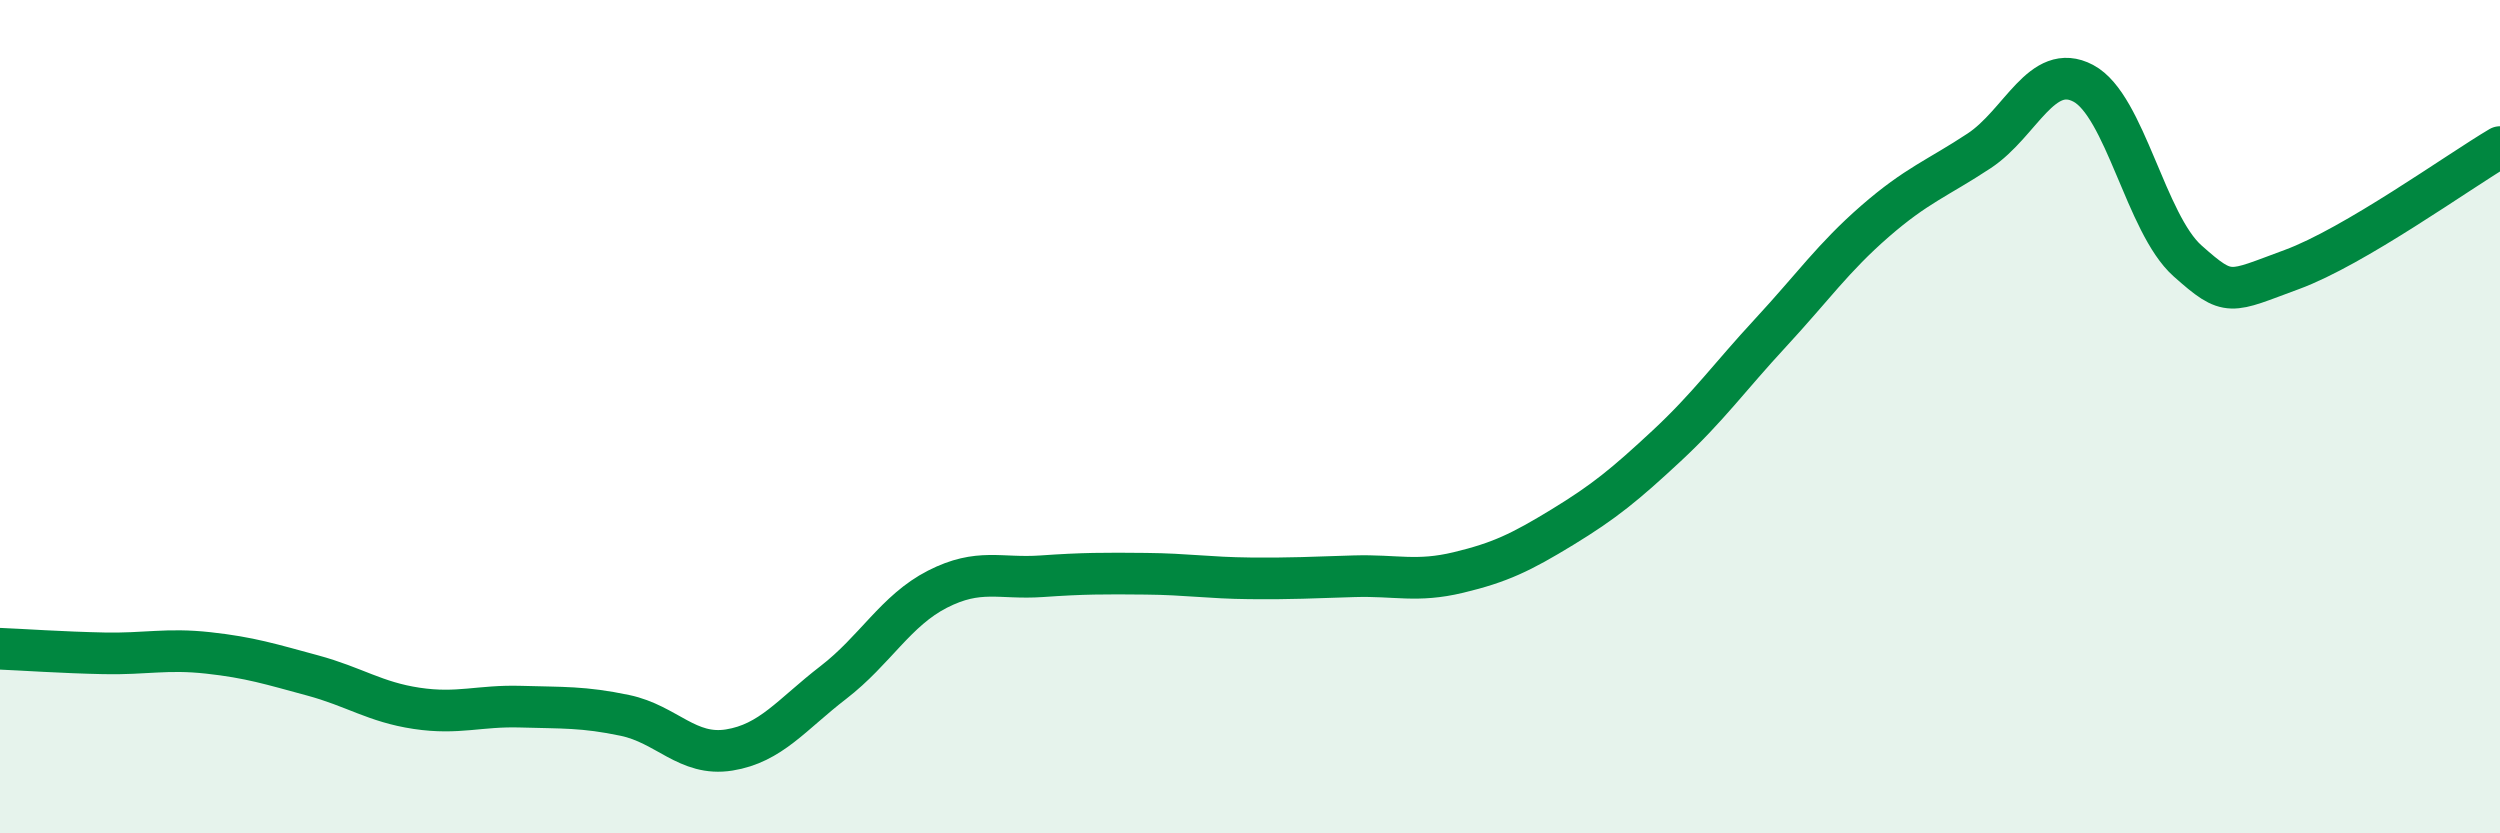 
    <svg width="60" height="20" viewBox="0 0 60 20" xmlns="http://www.w3.org/2000/svg">
      <path
        d="M 0,15.57 C 0.5,15.59 1.5,15.66 2.5,15.68 C 3.5,15.7 4,15.56 5,15.67 C 6,15.78 6.5,15.94 7.5,16.21 C 8.5,16.48 9,16.85 10,17 C 11,17.15 11.5,16.93 12.5,16.96 C 13.5,16.99 14,16.96 15,17.17 C 16,17.38 16.5,18.16 17.5,18 C 18.5,17.84 19,17.15 20,16.38 C 21,15.61 21.5,14.65 22.5,14.14 C 23.5,13.63 24,13.9 25,13.83 C 26,13.76 26.5,13.76 27.5,13.77 C 28.5,13.78 29,13.87 30,13.88 C 31,13.89 31.5,13.86 32.5,13.83 C 33.5,13.8 34,13.98 35,13.74 C 36,13.5 36.5,13.26 37.5,12.65 C 38.5,12.04 39,11.63 40,10.7 C 41,9.77 41.5,9.06 42.5,7.98 C 43.5,6.9 44,6.18 45,5.31 C 46,4.44 46.5,4.28 47.5,3.62 C 48.5,2.96 49,1.47 50,2 C 51,2.53 51.5,5.37 52.5,6.26 C 53.5,7.15 53.5,7.02 55,6.47 C 56.5,5.92 59,4.12 60,3.53L60 20L0 20Z"
        fill="#008740"
        opacity="0.1"
        stroke-linecap="round"
        stroke-linejoin="round"
      />
      <path
        d="M 0,15.57 C 0.5,15.59 1.5,15.66 2.5,15.68 C 3.5,15.7 4,15.56 5,15.67 C 6,15.78 6.5,15.94 7.5,16.21 C 8.5,16.48 9,16.85 10,17 C 11,17.15 11.5,16.93 12.5,16.96 C 13.5,16.99 14,16.96 15,17.17 C 16,17.38 16.5,18.16 17.5,18 C 18.5,17.84 19,17.15 20,16.38 C 21,15.61 21.5,14.65 22.5,14.14 C 23.5,13.63 24,13.9 25,13.83 C 26,13.76 26.5,13.76 27.5,13.77 C 28.5,13.78 29,13.87 30,13.88 C 31,13.89 31.5,13.86 32.5,13.83 C 33.5,13.8 34,13.98 35,13.74 C 36,13.5 36.5,13.26 37.5,12.65 C 38.5,12.04 39,11.63 40,10.7 C 41,9.77 41.5,9.06 42.5,7.98 C 43.5,6.9 44,6.18 45,5.31 C 46,4.44 46.5,4.28 47.5,3.62 C 48.5,2.96 49,1.47 50,2 C 51,2.53 51.5,5.37 52.5,6.26 C 53.5,7.15 53.5,7.02 55,6.47 C 56.5,5.92 59,4.12 60,3.53"
        stroke="#008740"
        stroke-width="1"
        fill="none"
        stroke-linecap="round"
        stroke-linejoin="round"
      />
    </svg>
  